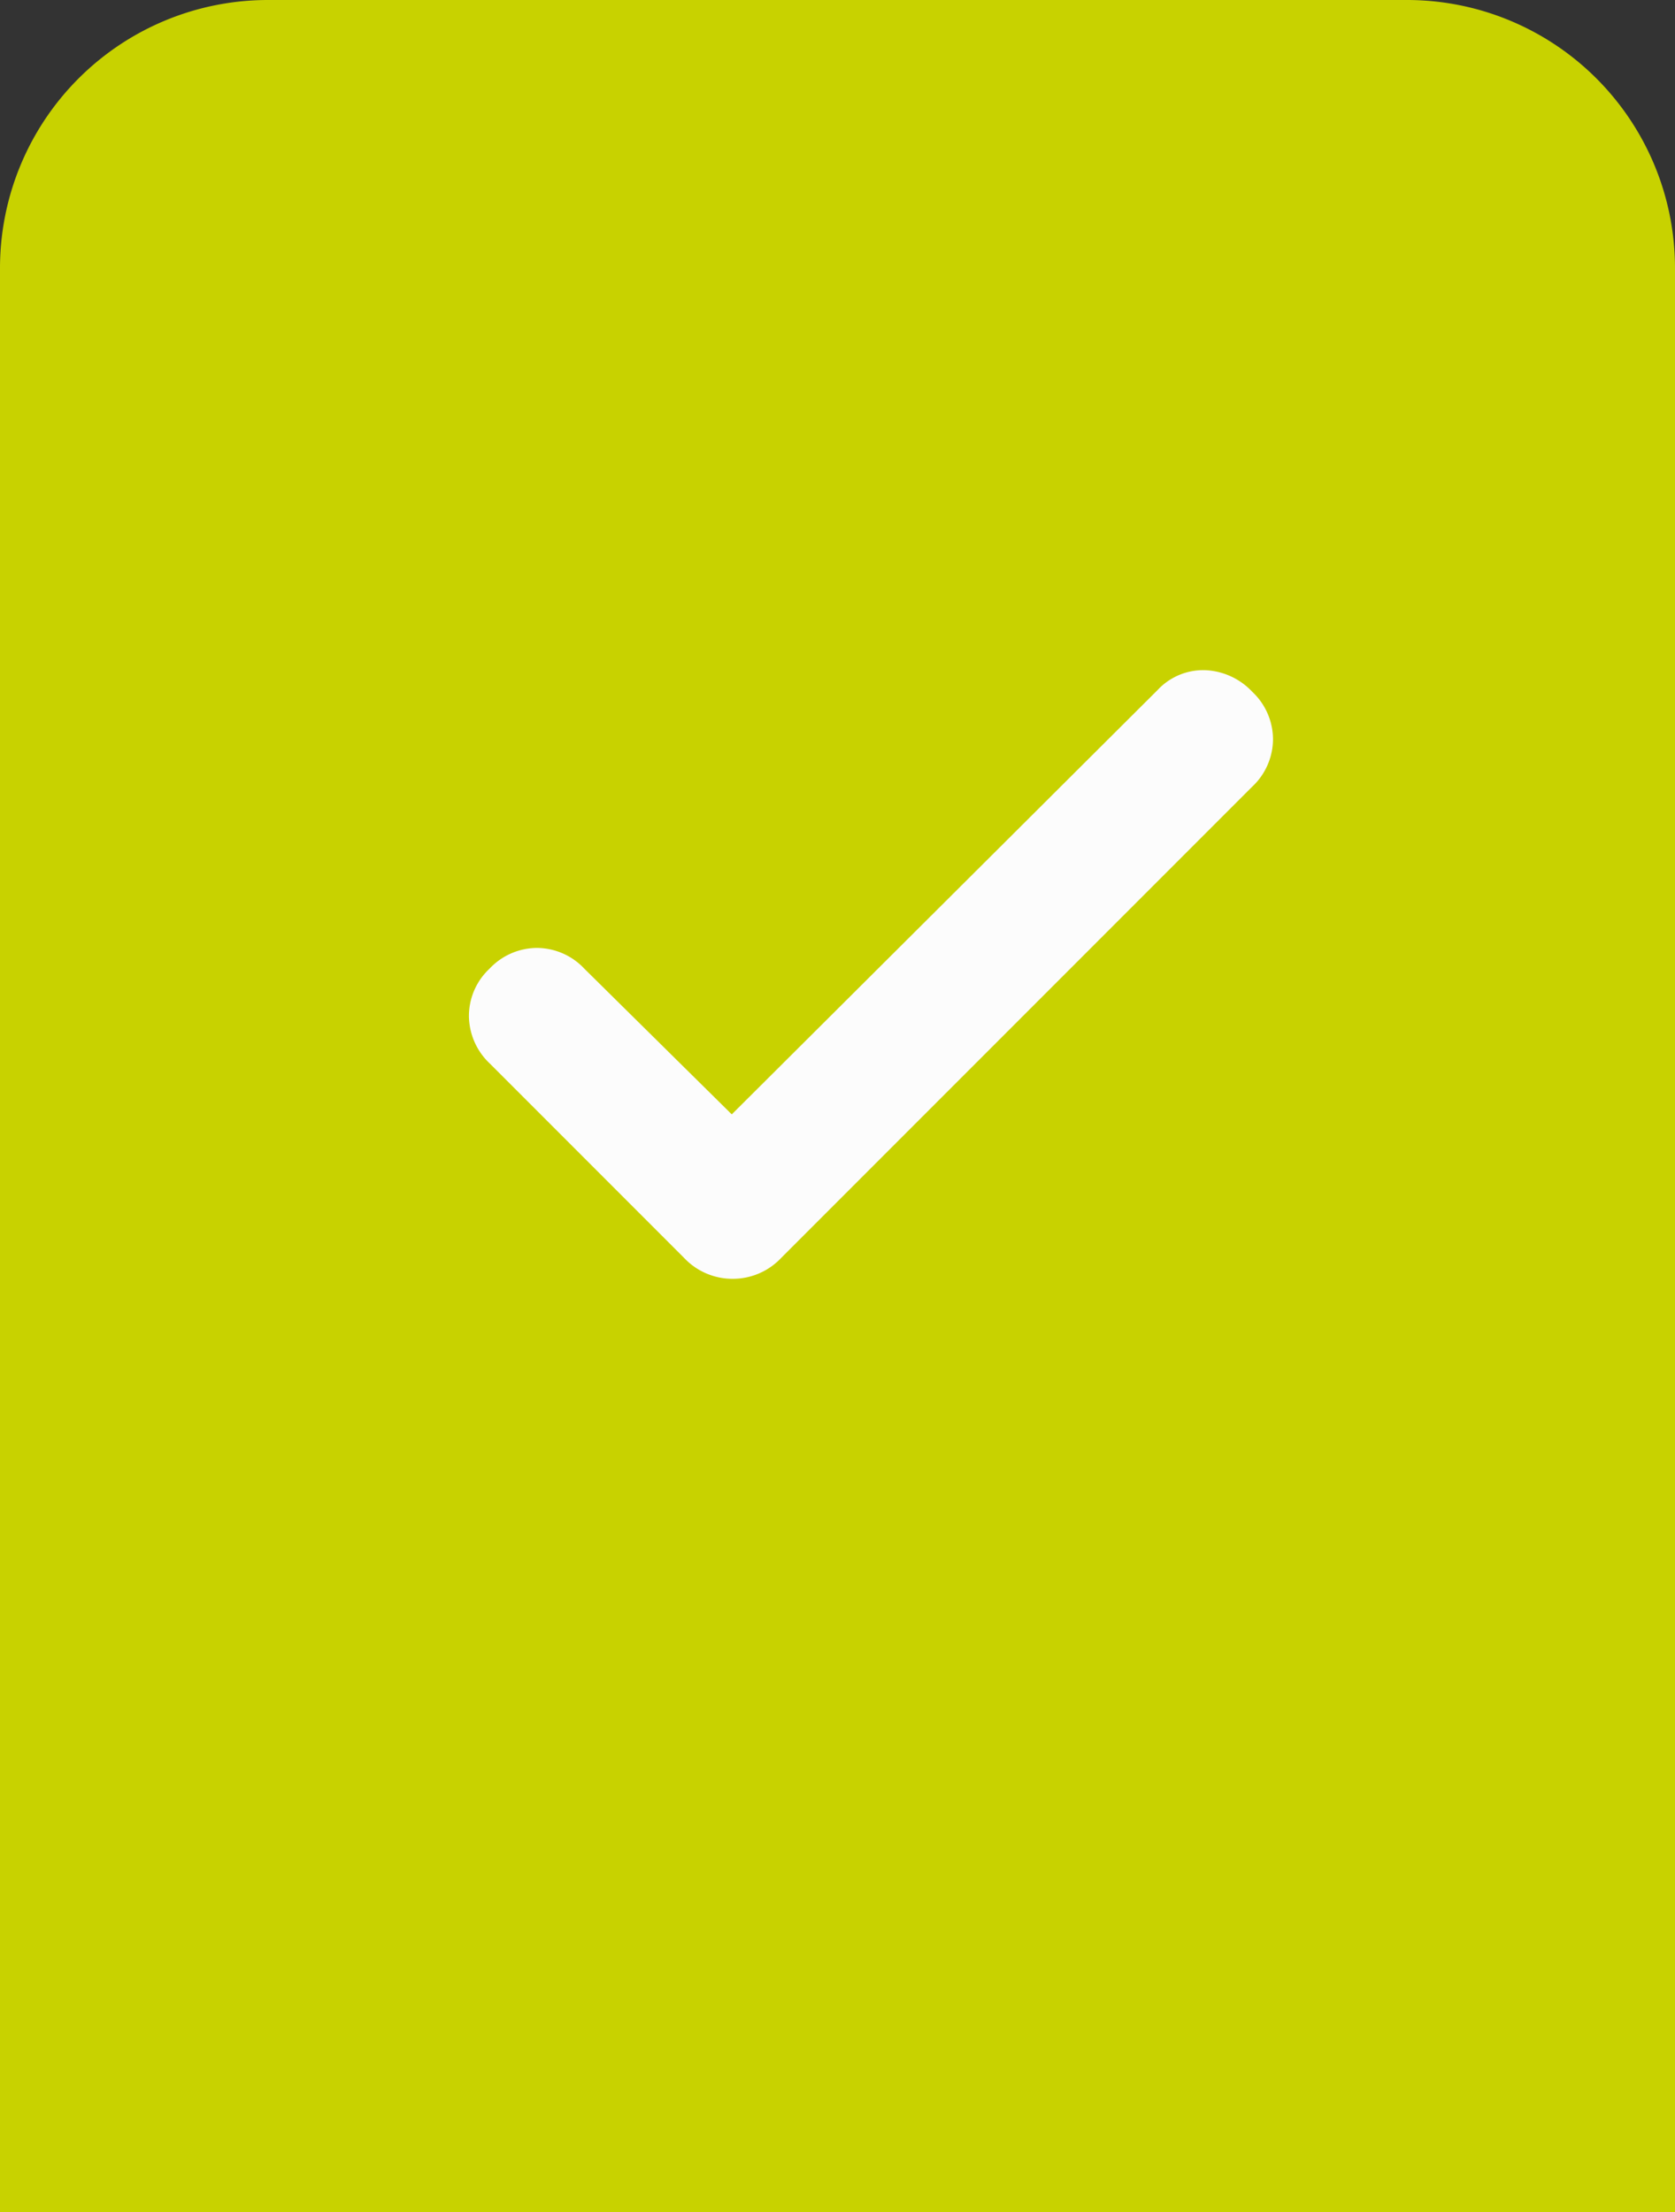 <svg xmlns="http://www.w3.org/2000/svg" width="25" height="33" viewBox="0 0 25 33">
  <rect x="0" y="0" width="25" height="33" fill="#333333" stroke="none"/>
  <g id="MOBILE-badge-verfuegbar" transform="translate(-798 -1217)">
    <path id="Rechteck_27" data-name="Rechteck 27" d="M4,0H33a0,0,0,0,1,0,0V25a0,0,0,0,1,0,0H4a4,4,0,0,1-4-4V4A4,4,0,0,1,4,0Z" transform="translate(823 1217) rotate(90)" fill="#c8d200"/>
    <path id="icon-verfuegbar" d="M238.54-659.394l6.352-6.327a.931.931,0,0,1,.708-.3,1.021,1.021,0,0,1,.708.322.975.975,0,0,1,.31.708.975.975,0,0,1-.31.708l-7.032,7.032a.991.991,0,0,1-.723.31.991.991,0,0,1-.723-.31l-2.9-2.9a.986.986,0,0,1-.313-.708.964.964,0,0,1,.307-.708.975.975,0,0,1,.708-.31.975.975,0,0,1,.708.31Z" transform="translate(570.382 1893.019)" fill="#fcfcfc"/>
  </g>
</svg>
